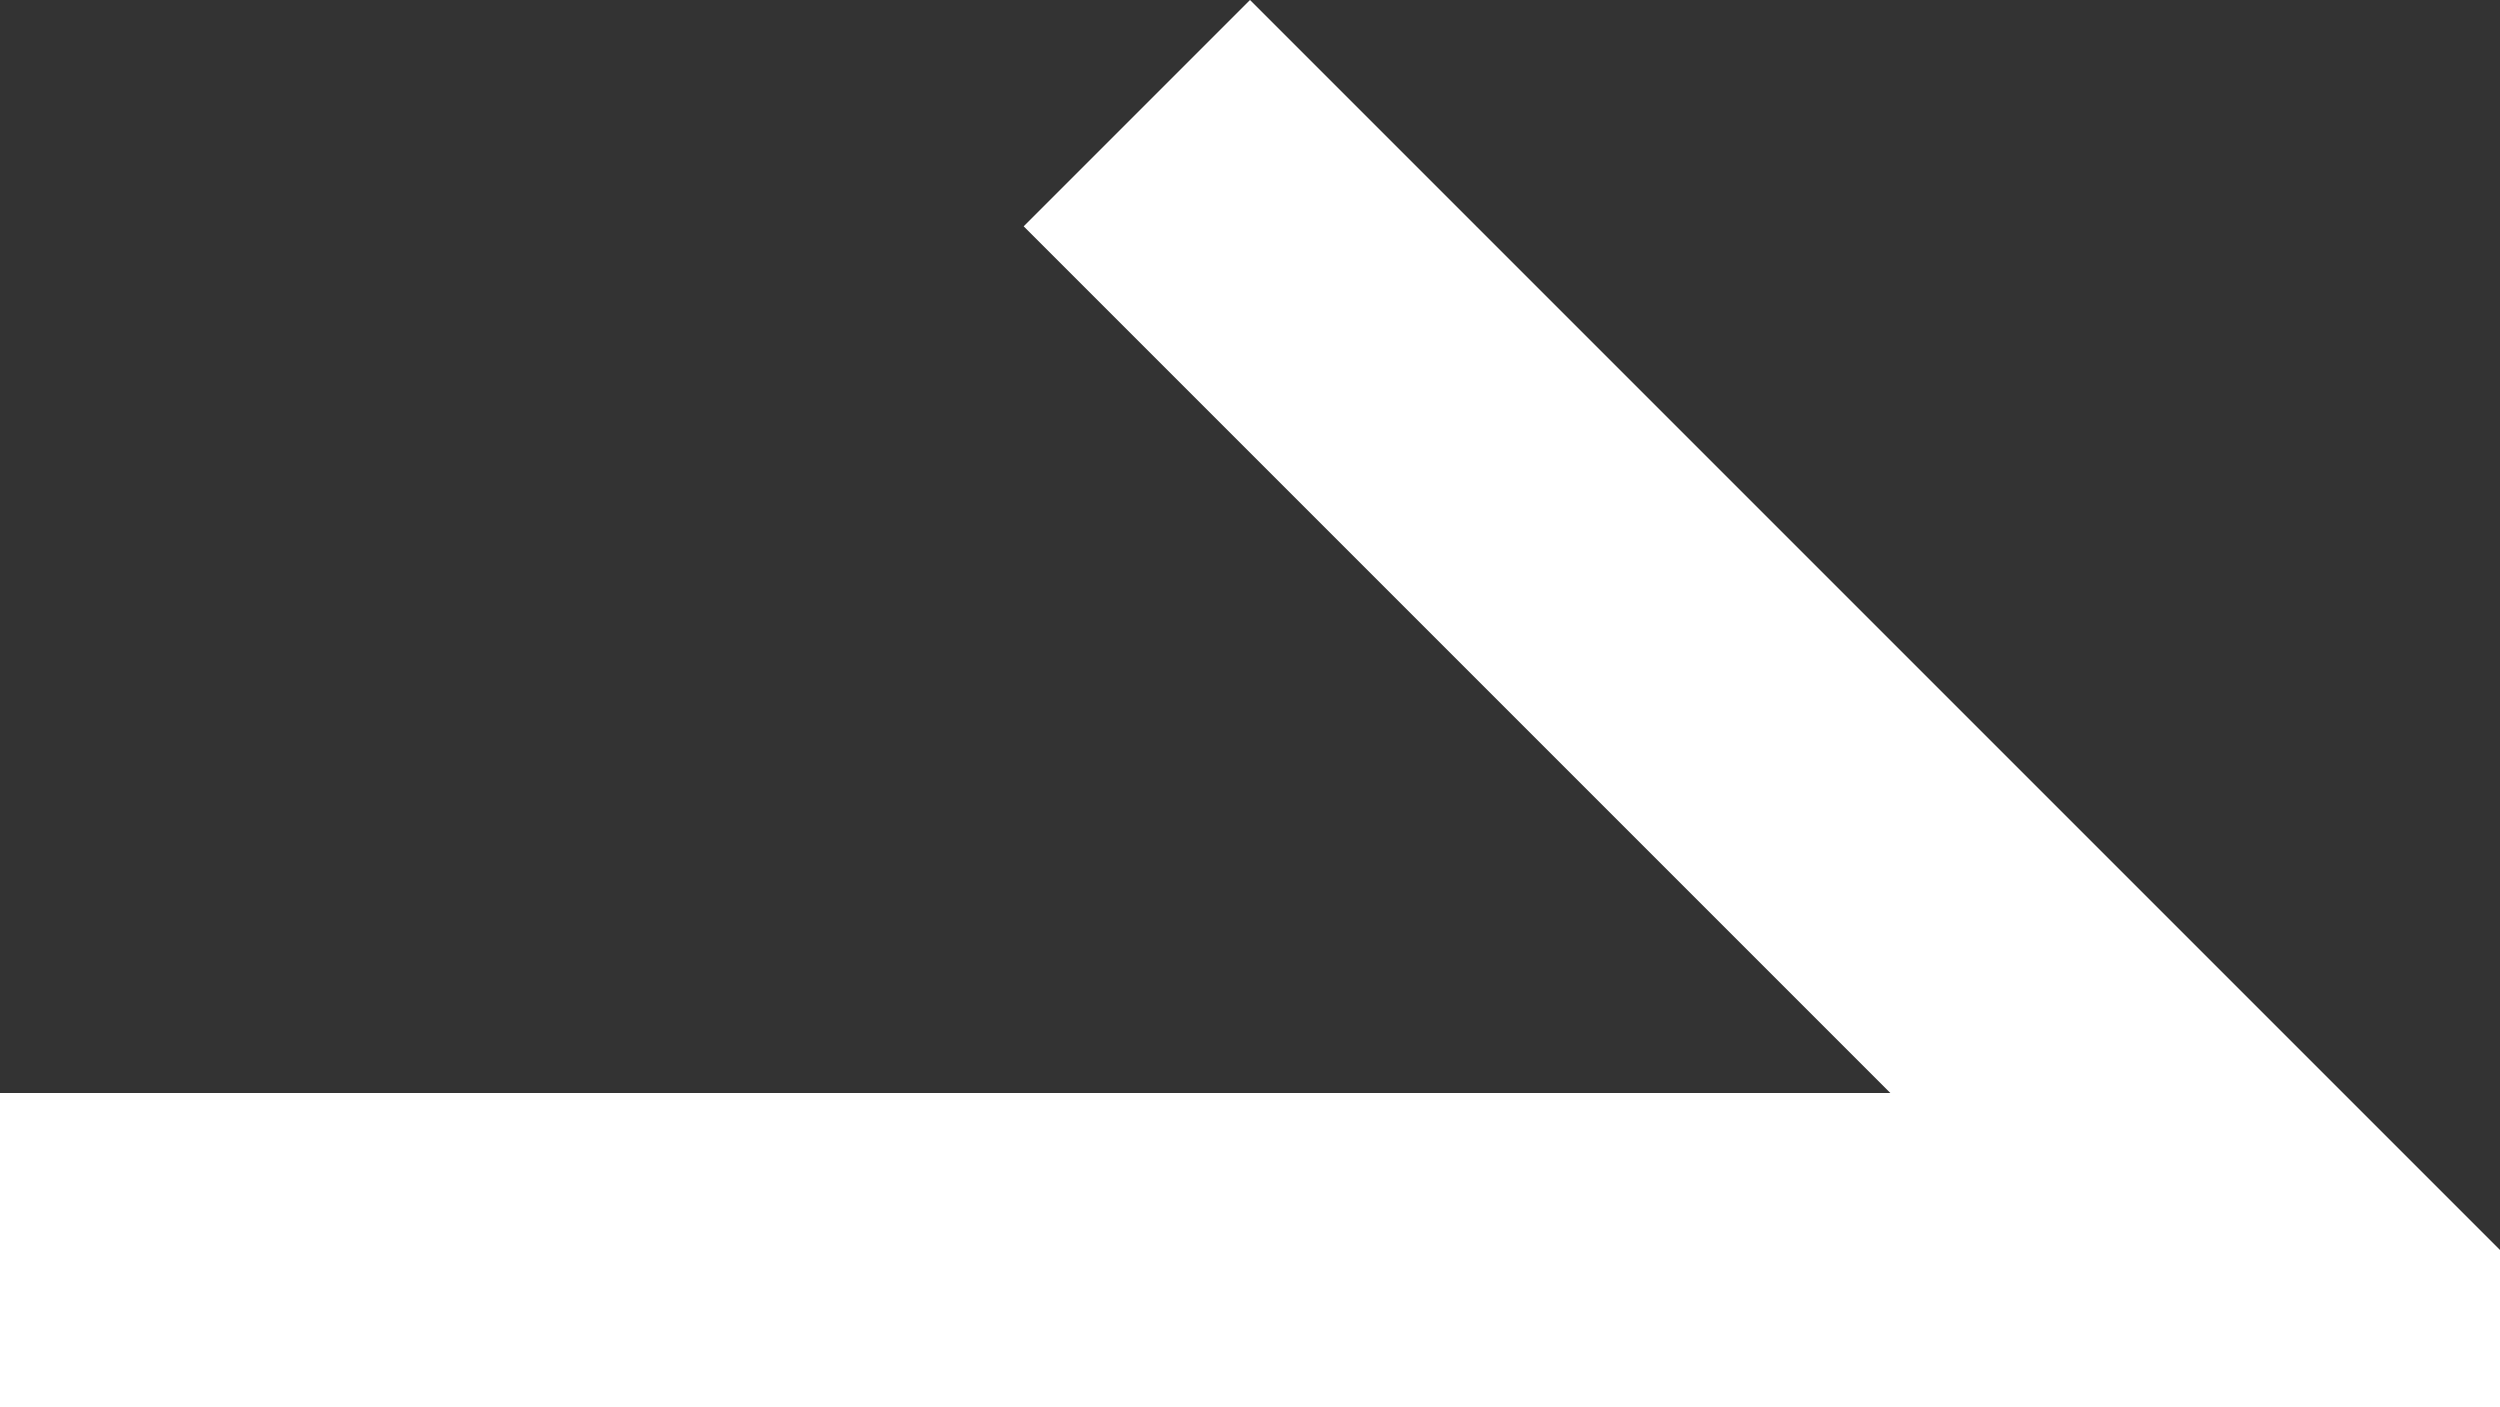 <svg id="レイヤー_1" data-name="レイヤー 1" xmlns="http://www.w3.org/2000/svg" viewBox="0 0 75 42.22"><rect x="0" y="0" width="75" height="42.22" fill="#333333" stroke="none"/><defs><style>.cls-1{fill:#fff;}</style></defs><path class="cls-1" d="M260.34,442.37h75v-4.72l-37.5-37.5-6.79,6.79,26,26H260.34Z" transform="translate(-260.34 -400.15)"/></svg>